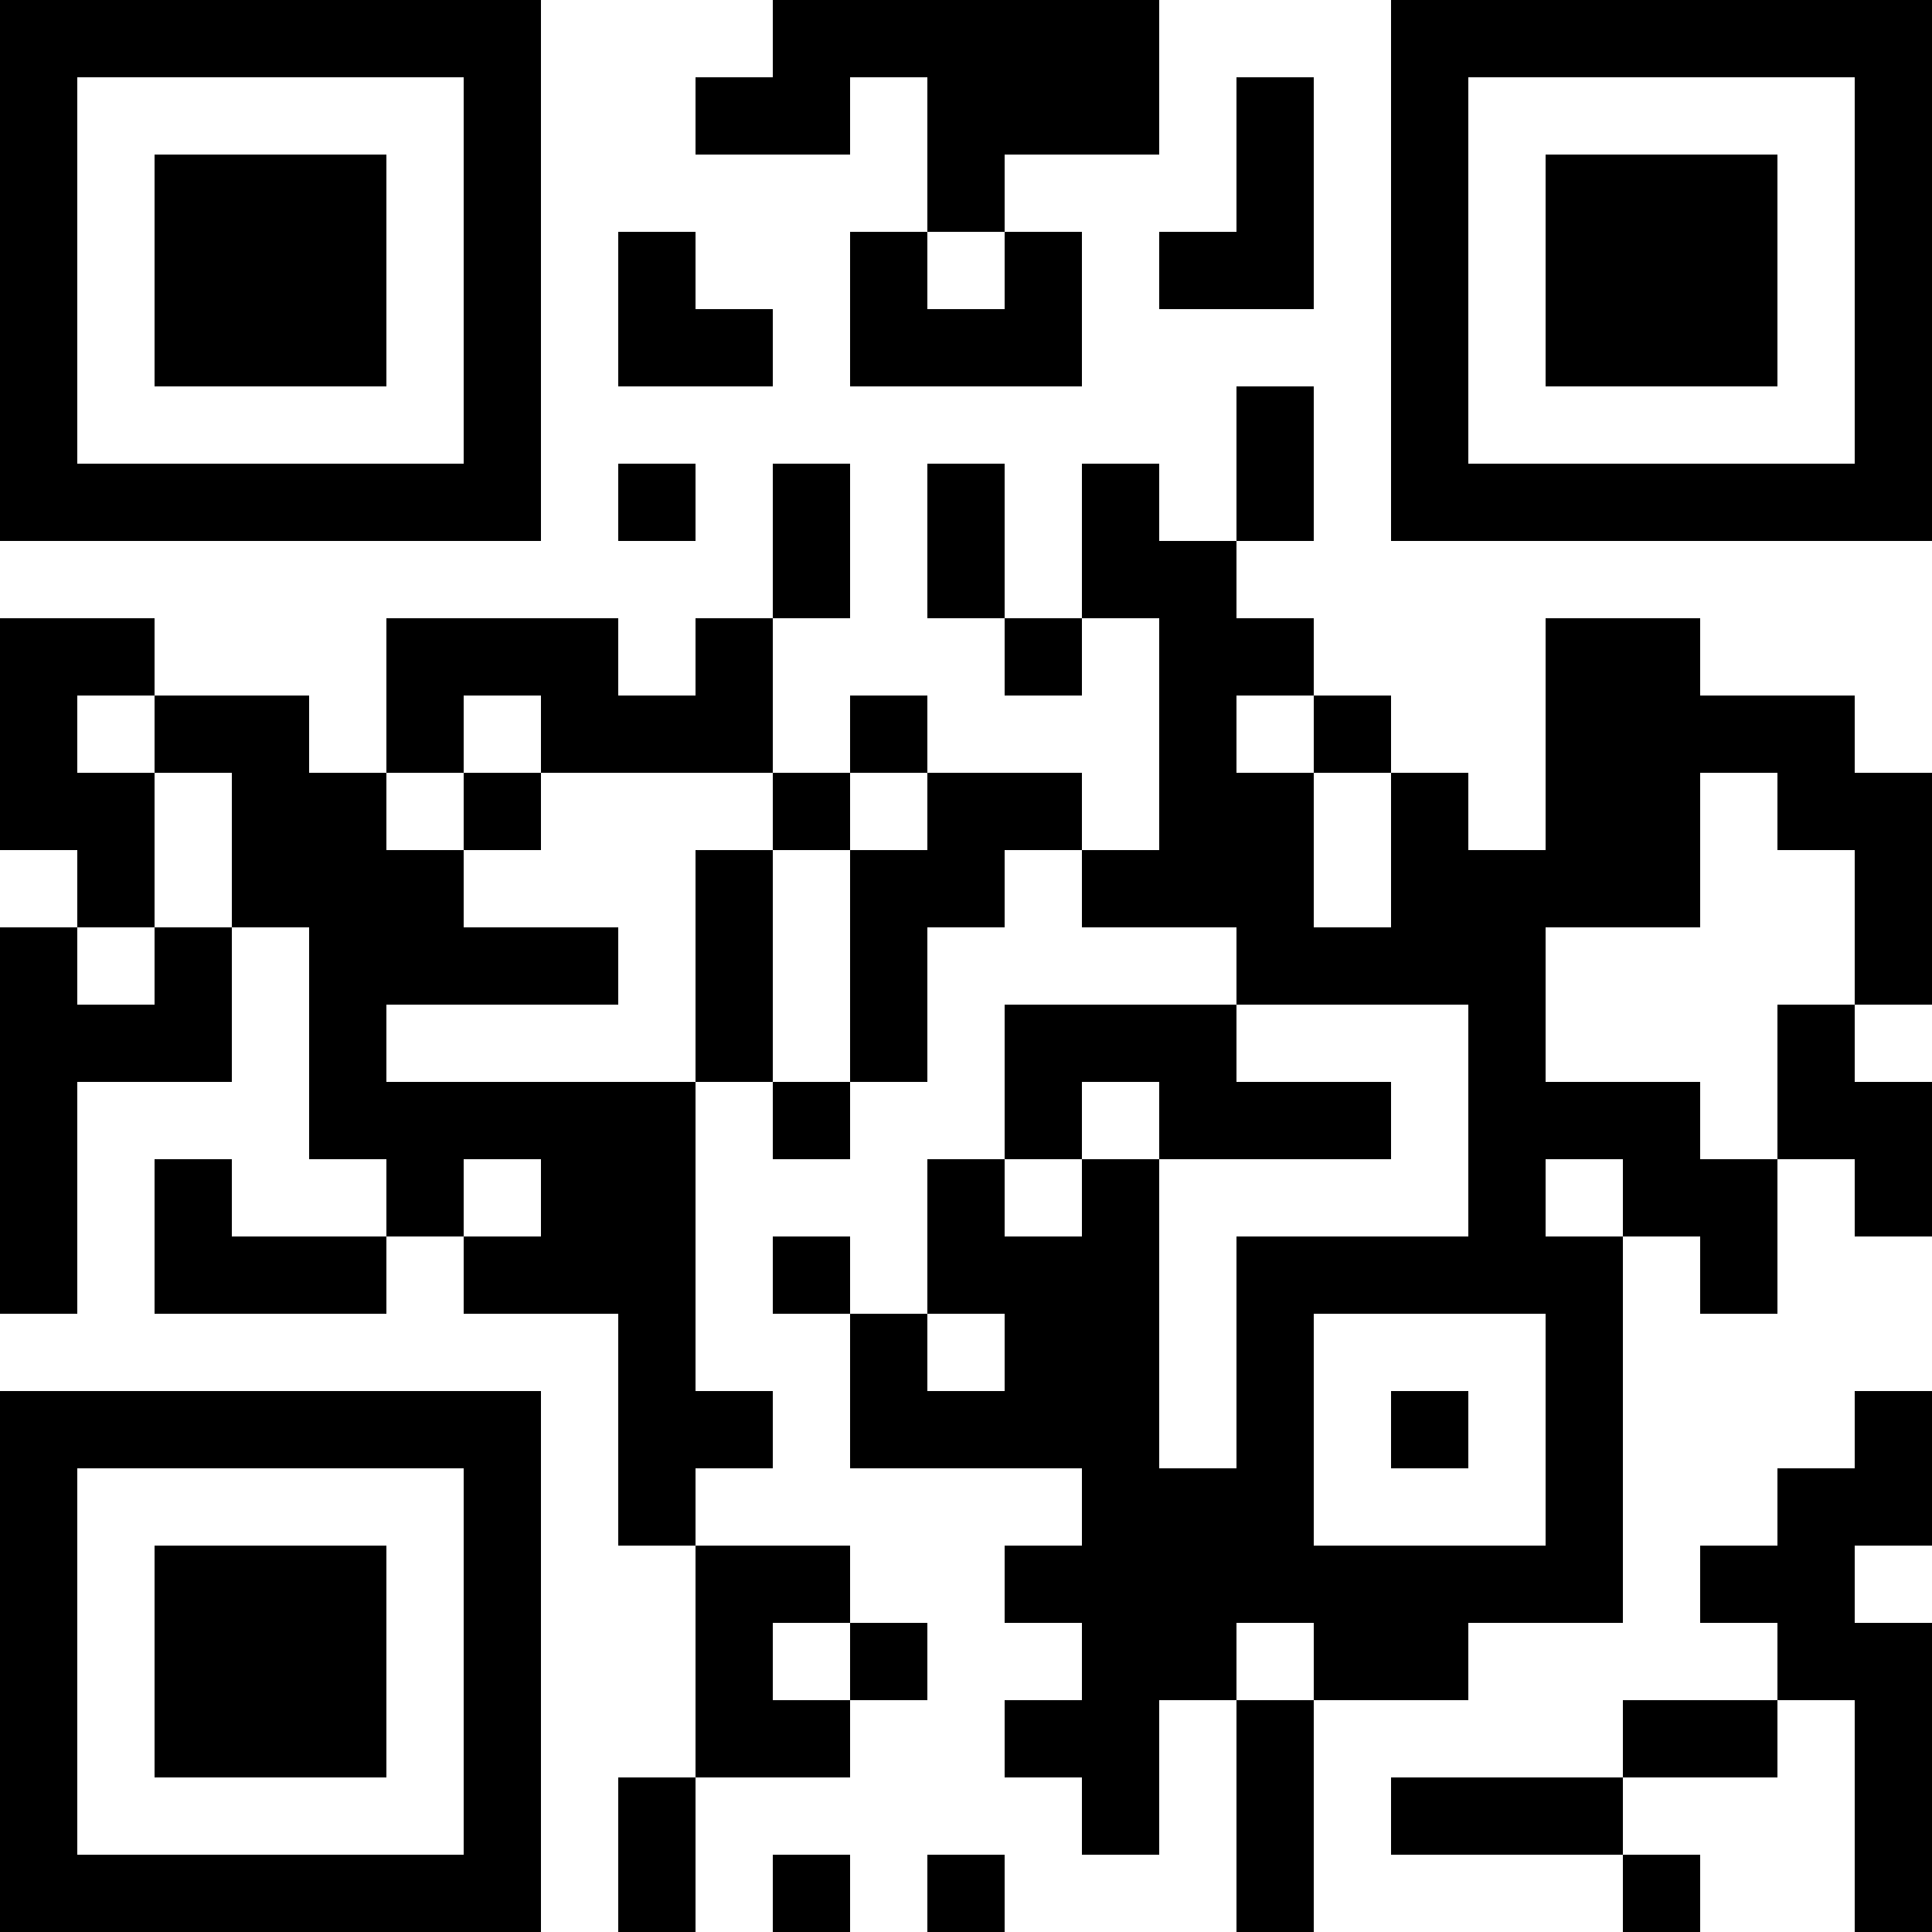 <?xml version="1.0" encoding="UTF-8"?>
<svg xmlns="http://www.w3.org/2000/svg" version="1.1" width="1000" height="1000" viewBox="0 0 1000 1000"><rect x="0" y="0" width="1000" height="1000" fill="#ffffff"/><g transform="scale(40)"><g transform="translate(0,0)"><path fill-rule="evenodd" d="M10 0L10 1L9 1L9 2L11 2L11 1L12 1L12 3L11 3L11 5L14 5L14 3L13 3L13 2L15 2L15 0ZM16 1L16 3L15 3L15 4L17 4L17 1ZM8 3L8 5L10 5L10 4L9 4L9 3ZM12 3L12 4L13 4L13 3ZM16 5L16 7L15 7L15 6L14 6L14 8L13 8L13 6L12 6L12 8L13 8L13 9L14 9L14 8L15 8L15 11L14 11L14 10L12 10L12 9L11 9L11 10L10 10L10 8L11 8L11 6L10 6L10 8L9 8L9 9L8 9L8 8L5 8L5 10L4 10L4 9L2 9L2 8L0 8L0 11L1 11L1 12L0 12L0 17L1 17L1 14L3 14L3 12L4 12L4 15L5 15L5 16L3 16L3 15L2 15L2 17L5 17L5 16L6 16L6 17L8 17L8 20L9 20L9 23L8 23L8 25L9 25L9 23L11 23L11 22L12 22L12 21L11 21L11 20L9 20L9 19L10 19L10 18L9 18L9 14L10 14L10 15L11 15L11 14L12 14L12 12L13 12L13 11L14 11L14 12L16 12L16 13L13 13L13 15L12 15L12 17L11 17L11 16L10 16L10 17L11 17L11 19L14 19L14 20L13 20L13 21L14 21L14 22L13 22L13 23L14 23L14 24L15 24L15 22L16 22L16 25L17 25L17 22L19 22L19 21L21 21L21 16L22 16L22 17L23 17L23 15L24 15L24 16L25 16L25 14L24 14L24 13L25 13L25 10L24 10L24 9L22 9L22 8L20 8L20 11L19 11L19 10L18 10L18 9L17 9L17 8L16 8L16 7L17 7L17 5ZM8 6L8 7L9 7L9 6ZM1 9L1 10L2 10L2 12L1 12L1 13L2 13L2 12L3 12L3 10L2 10L2 9ZM6 9L6 10L5 10L5 11L6 11L6 12L8 12L8 13L5 13L5 14L9 14L9 11L10 11L10 14L11 14L11 11L12 11L12 10L11 10L11 11L10 11L10 10L7 10L7 9ZM16 9L16 10L17 10L17 12L18 12L18 10L17 10L17 9ZM6 10L6 11L7 11L7 10ZM22 10L22 12L20 12L20 14L22 14L22 15L23 15L23 13L24 13L24 11L23 11L23 10ZM16 13L16 14L18 14L18 15L15 15L15 14L14 14L14 15L13 15L13 16L14 16L14 15L15 15L15 19L16 19L16 16L19 16L19 13ZM6 15L6 16L7 16L7 15ZM20 15L20 16L21 16L21 15ZM12 17L12 18L13 18L13 17ZM17 17L17 20L20 20L20 17ZM18 18L18 19L19 19L19 18ZM24 18L24 19L23 19L23 20L22 20L22 21L23 21L23 22L21 22L21 23L18 23L18 24L21 24L21 25L22 25L22 24L21 24L21 23L23 23L23 22L24 22L24 25L25 25L25 21L24 21L24 20L25 20L25 18ZM10 21L10 22L11 22L11 21ZM16 21L16 22L17 22L17 21ZM10 24L10 25L11 25L11 24ZM12 24L12 25L13 25L13 24ZM0 0L0 7L7 7L7 0ZM1 1L1 6L6 6L6 1ZM2 2L2 5L5 5L5 2ZM18 0L18 7L25 7L25 0ZM19 1L19 6L24 6L24 1ZM20 2L20 5L23 5L23 2ZM0 18L0 25L7 25L7 18ZM1 19L1 24L6 24L6 19ZM2 20L2 23L5 23L5 20Z" fill="#000000"/></g></g></svg>
